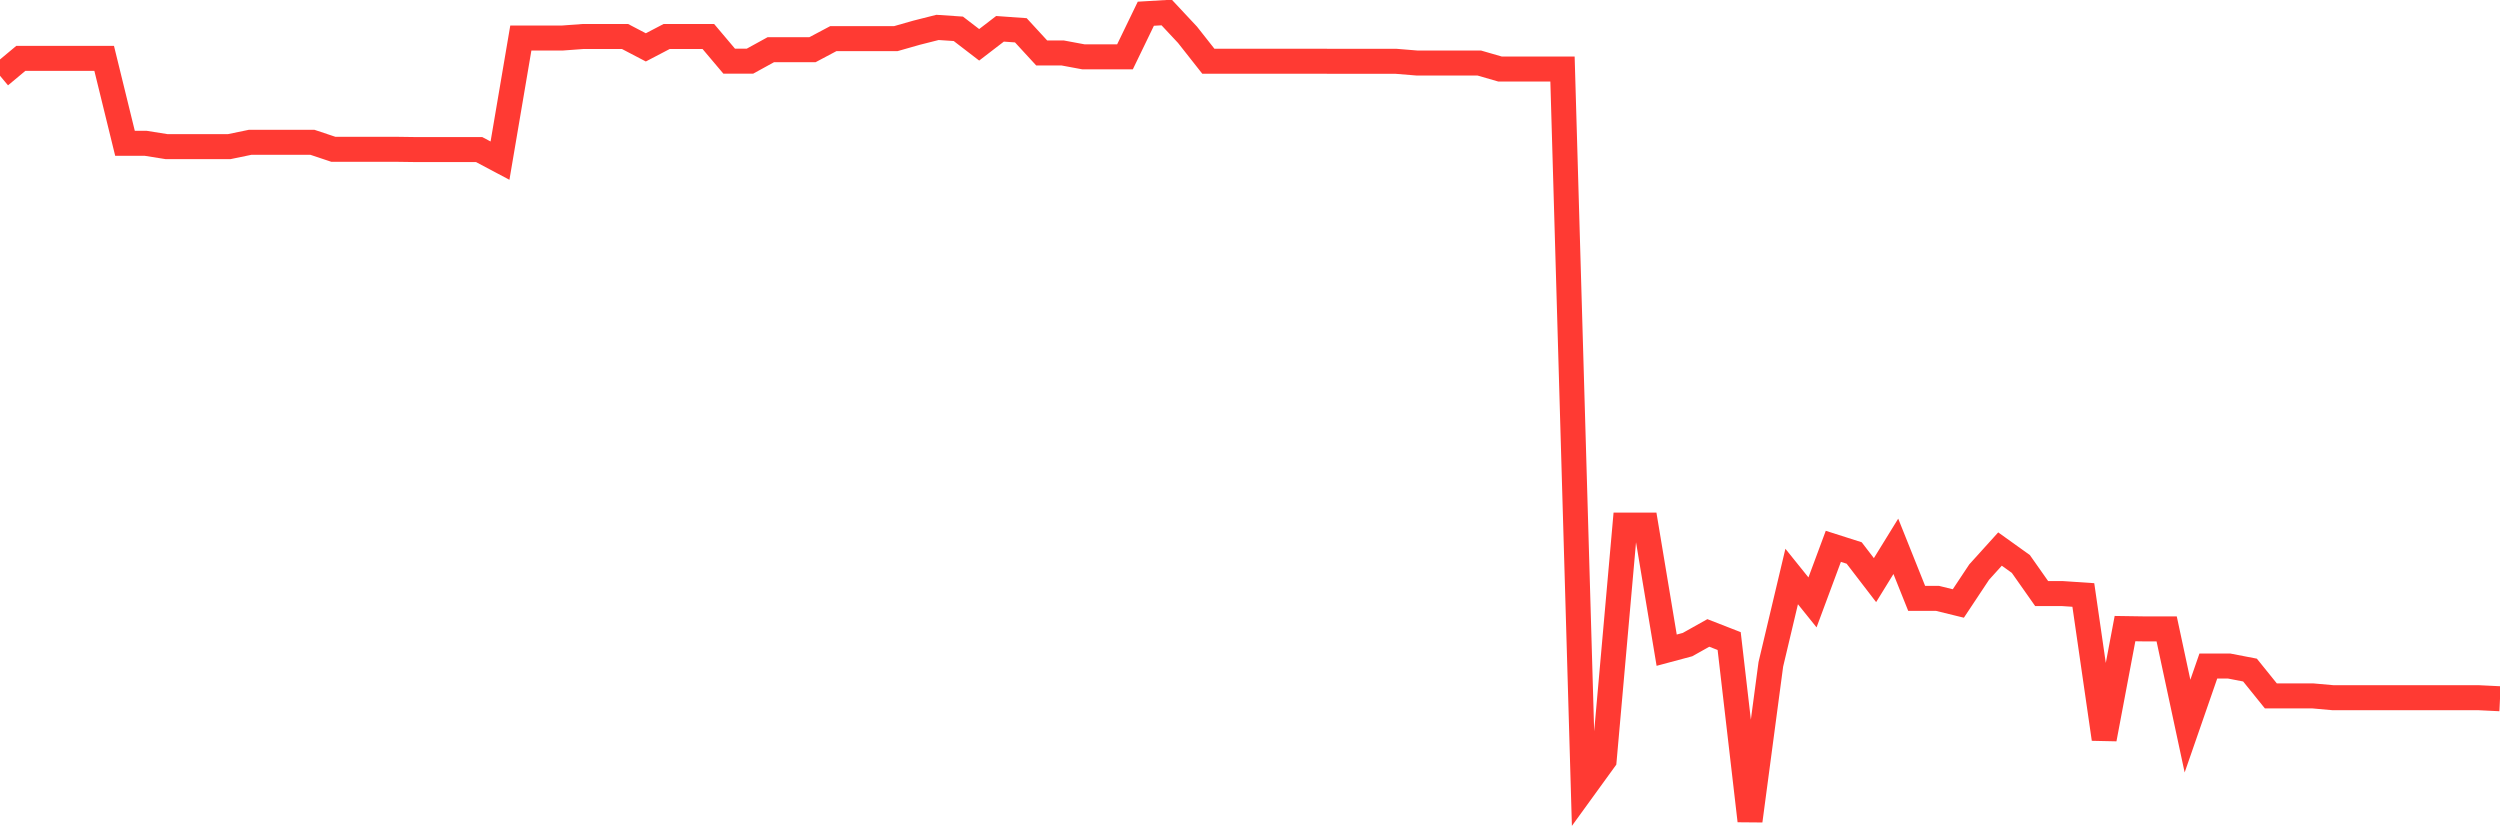 <svg
  xmlns="http://www.w3.org/2000/svg"
  xmlns:xlink="http://www.w3.org/1999/xlink"
  width="120"
  height="40"
  viewBox="0 0 120 40"
  preserveAspectRatio="none"
>
  <polyline
    points="0,3.636 1,2.801 2,2.801 3,2.801 4,2.801 5,2.801 6,6.88 7,6.88 8,7.039 9,7.039 10,7.039 11,7.039 12,6.832 13,6.832 14,6.832 15,6.832 16,7.166 17,7.166 18,7.166 19,7.166 20,7.18 21,7.18 22,7.18 23,7.18 24,7.711 25,1.825 26,1.825 27,1.825 28,1.751 29,1.751 30,1.751 31,2.274 32,1.751 33,1.751 34,1.751 35,2.935 36,2.935 37,2.385 38,2.385 39,2.385 40,1.854 41,1.854 42,1.854 43,1.854 44,1.569 45,1.316 46,1.383 47,2.151 48,1.383 49,1.454 50,2.541 51,2.541 52,2.727 53,2.727 54,2.727 55,0.659 56,0.6 57,1.669 58,2.938 59,2.938 60,2.938 61,2.938 62,2.938 63,2.938 64,2.942 65,2.942 66,2.942 67,2.942 68,3.024 69,3.024 70,3.024 71,3.024 72,3.313 73,3.313 74,3.313 75,3.313 76,37.863 77,36.483 78,25.204 79,25.204 80,31.209 81,30.941 82,30.381 83,30.771 84,39.4 85,31.888 86,27.672 87,28.915 88,26.224 89,26.543 90,27.846 91,26.224 92,28.722 93,28.722 94,28.967 95,27.46 96,26.354 97,27.07 98,28.492 99,28.492 100,28.559 101,35.473 102,30.173 103,30.188 104,30.188 105,34.853 106,31.97 107,31.97 108,32.163 109,33.402 110,33.402 111,33.402 112,33.491 113,33.491 114,33.491 115,33.491 116,33.491 117,33.491 118,33.491 119,33.491 120,33.54"
    fill="none"
    stroke="#ff3a33"
    stroke-width="1.2"
  >
  </polyline>
</svg>
